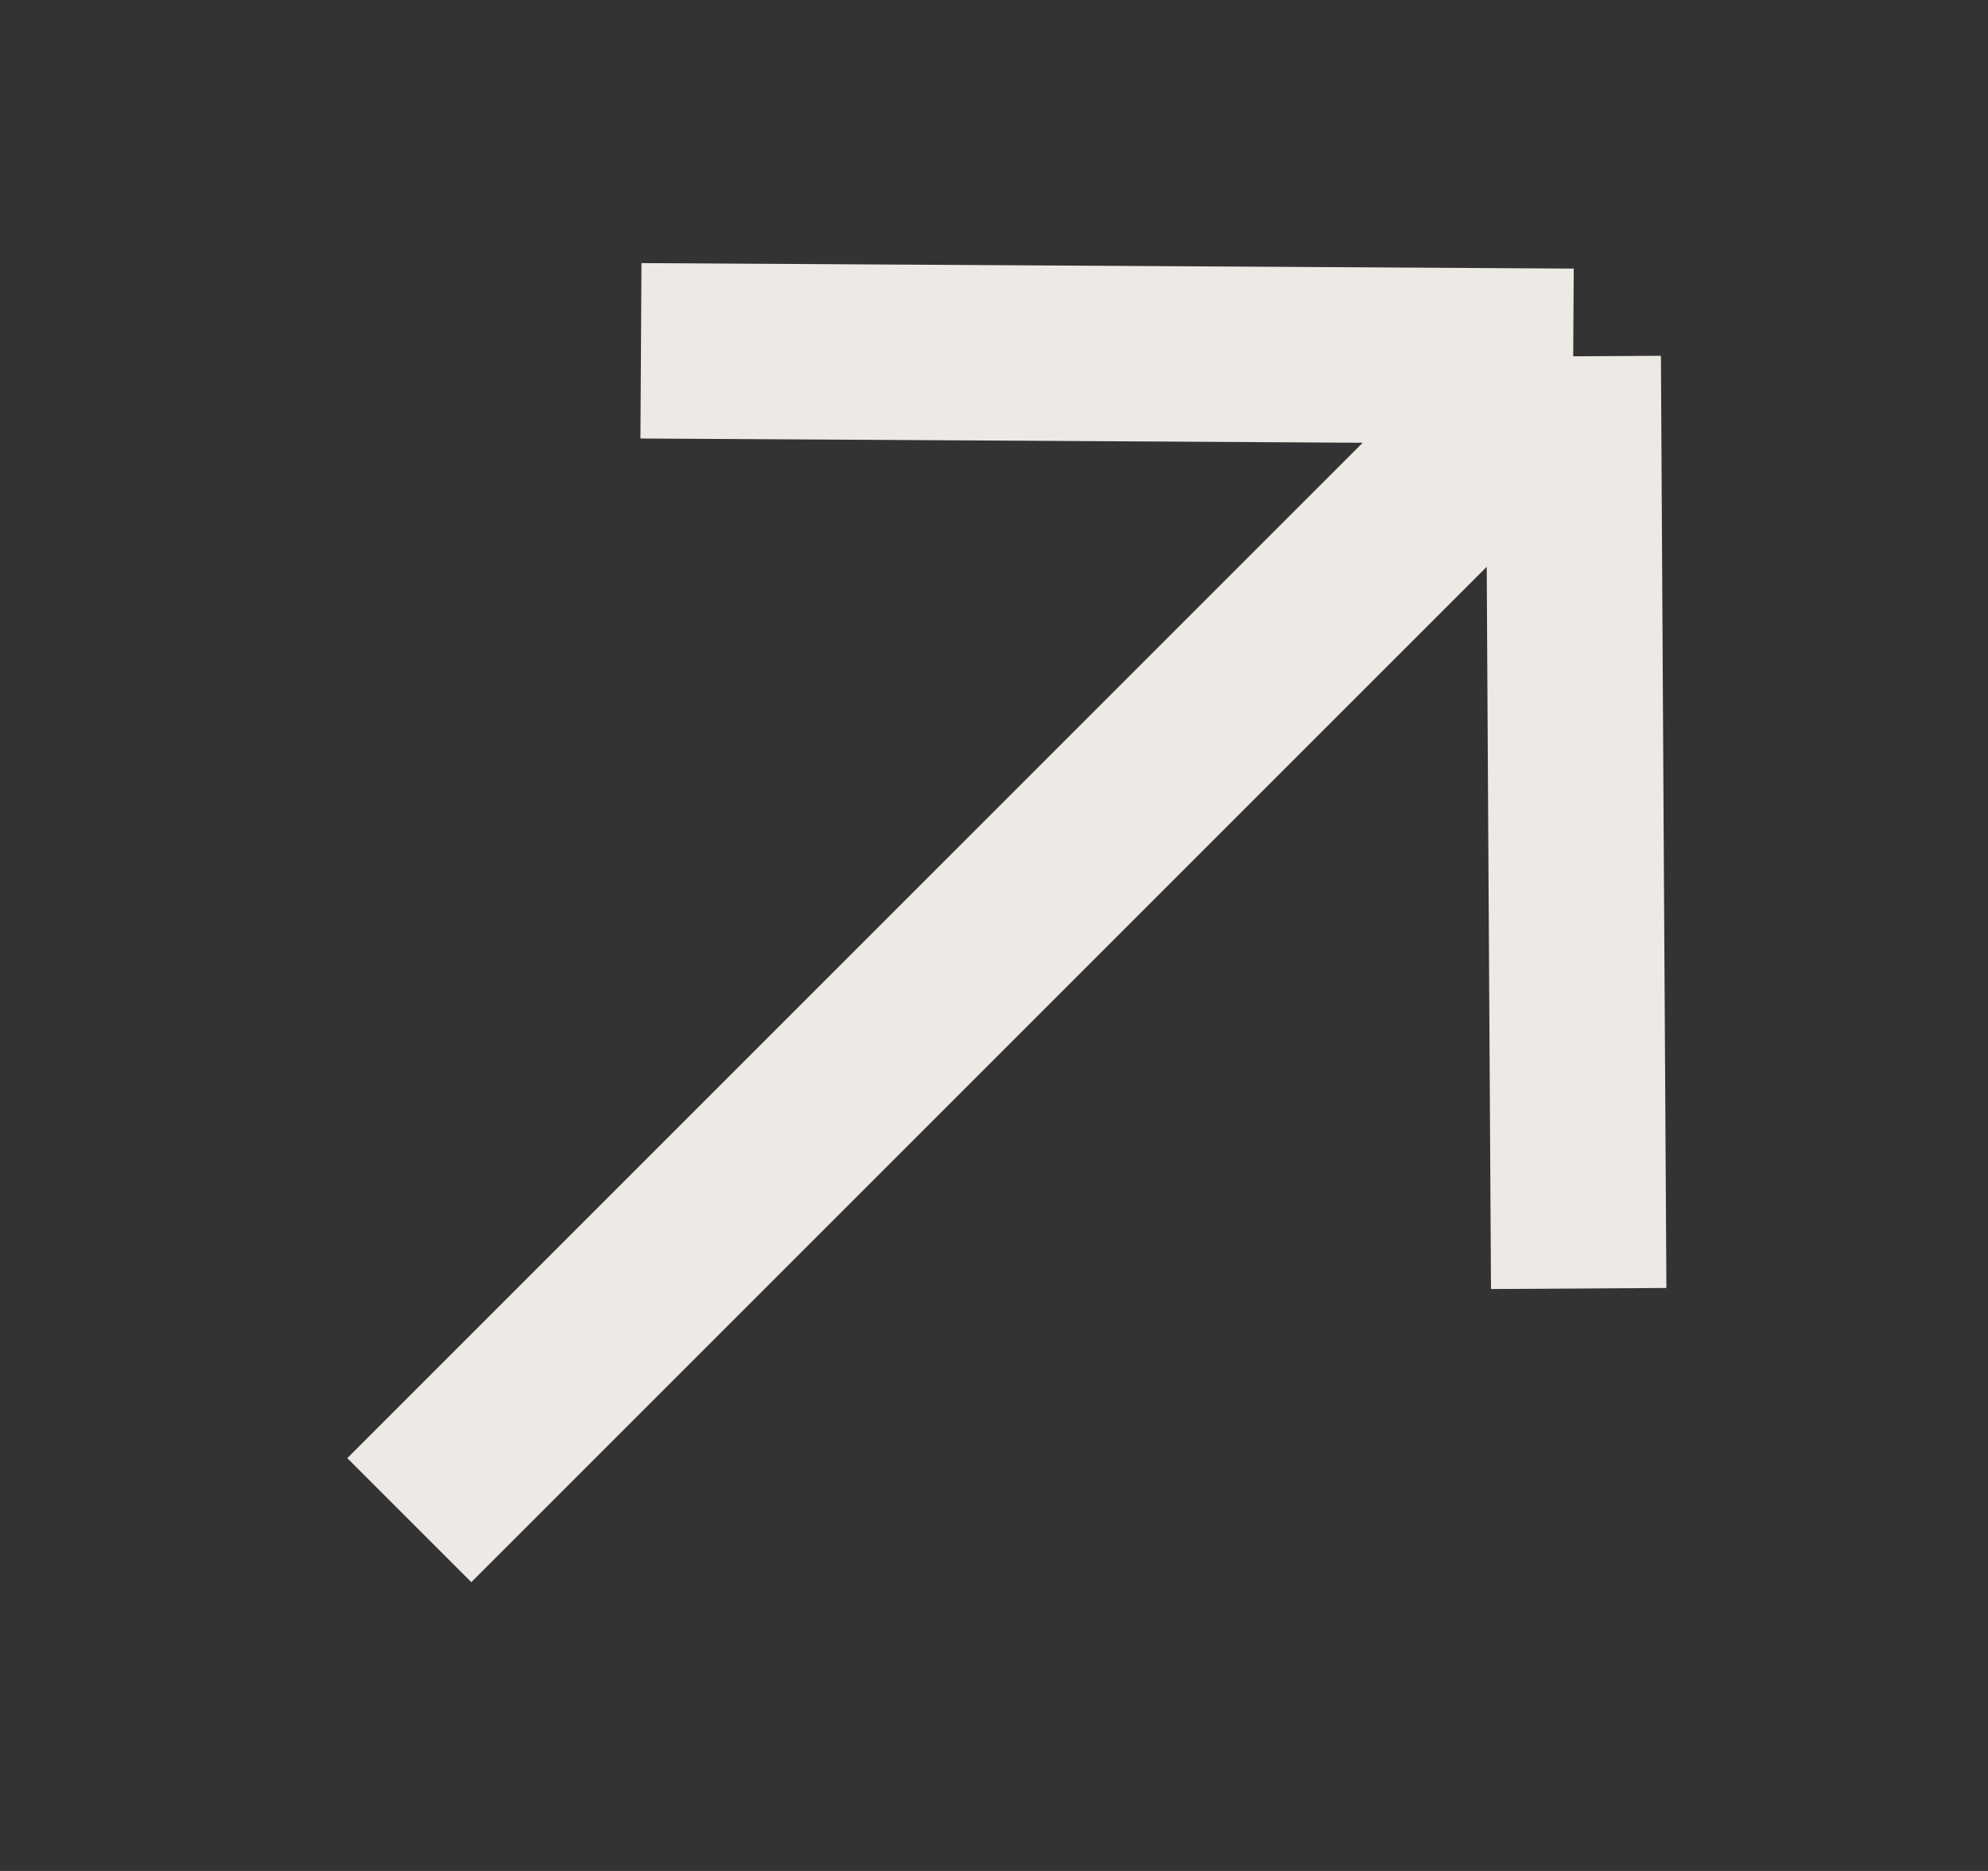<svg width="17" height="16" viewBox="0 0 17 16" fill="none" xmlns="http://www.w3.org/2000/svg">
<rect x="0" y="0" width="17" height="16" fill="#333333" stroke="none"/>
<path d="M13.5 11.019L13.476 7.033L13.453 3.047M5.481 3L13.453 3.047M13.453 3.047L3.5 13" stroke="#EDEAE5" stroke-width="1.5"/>
</svg>
